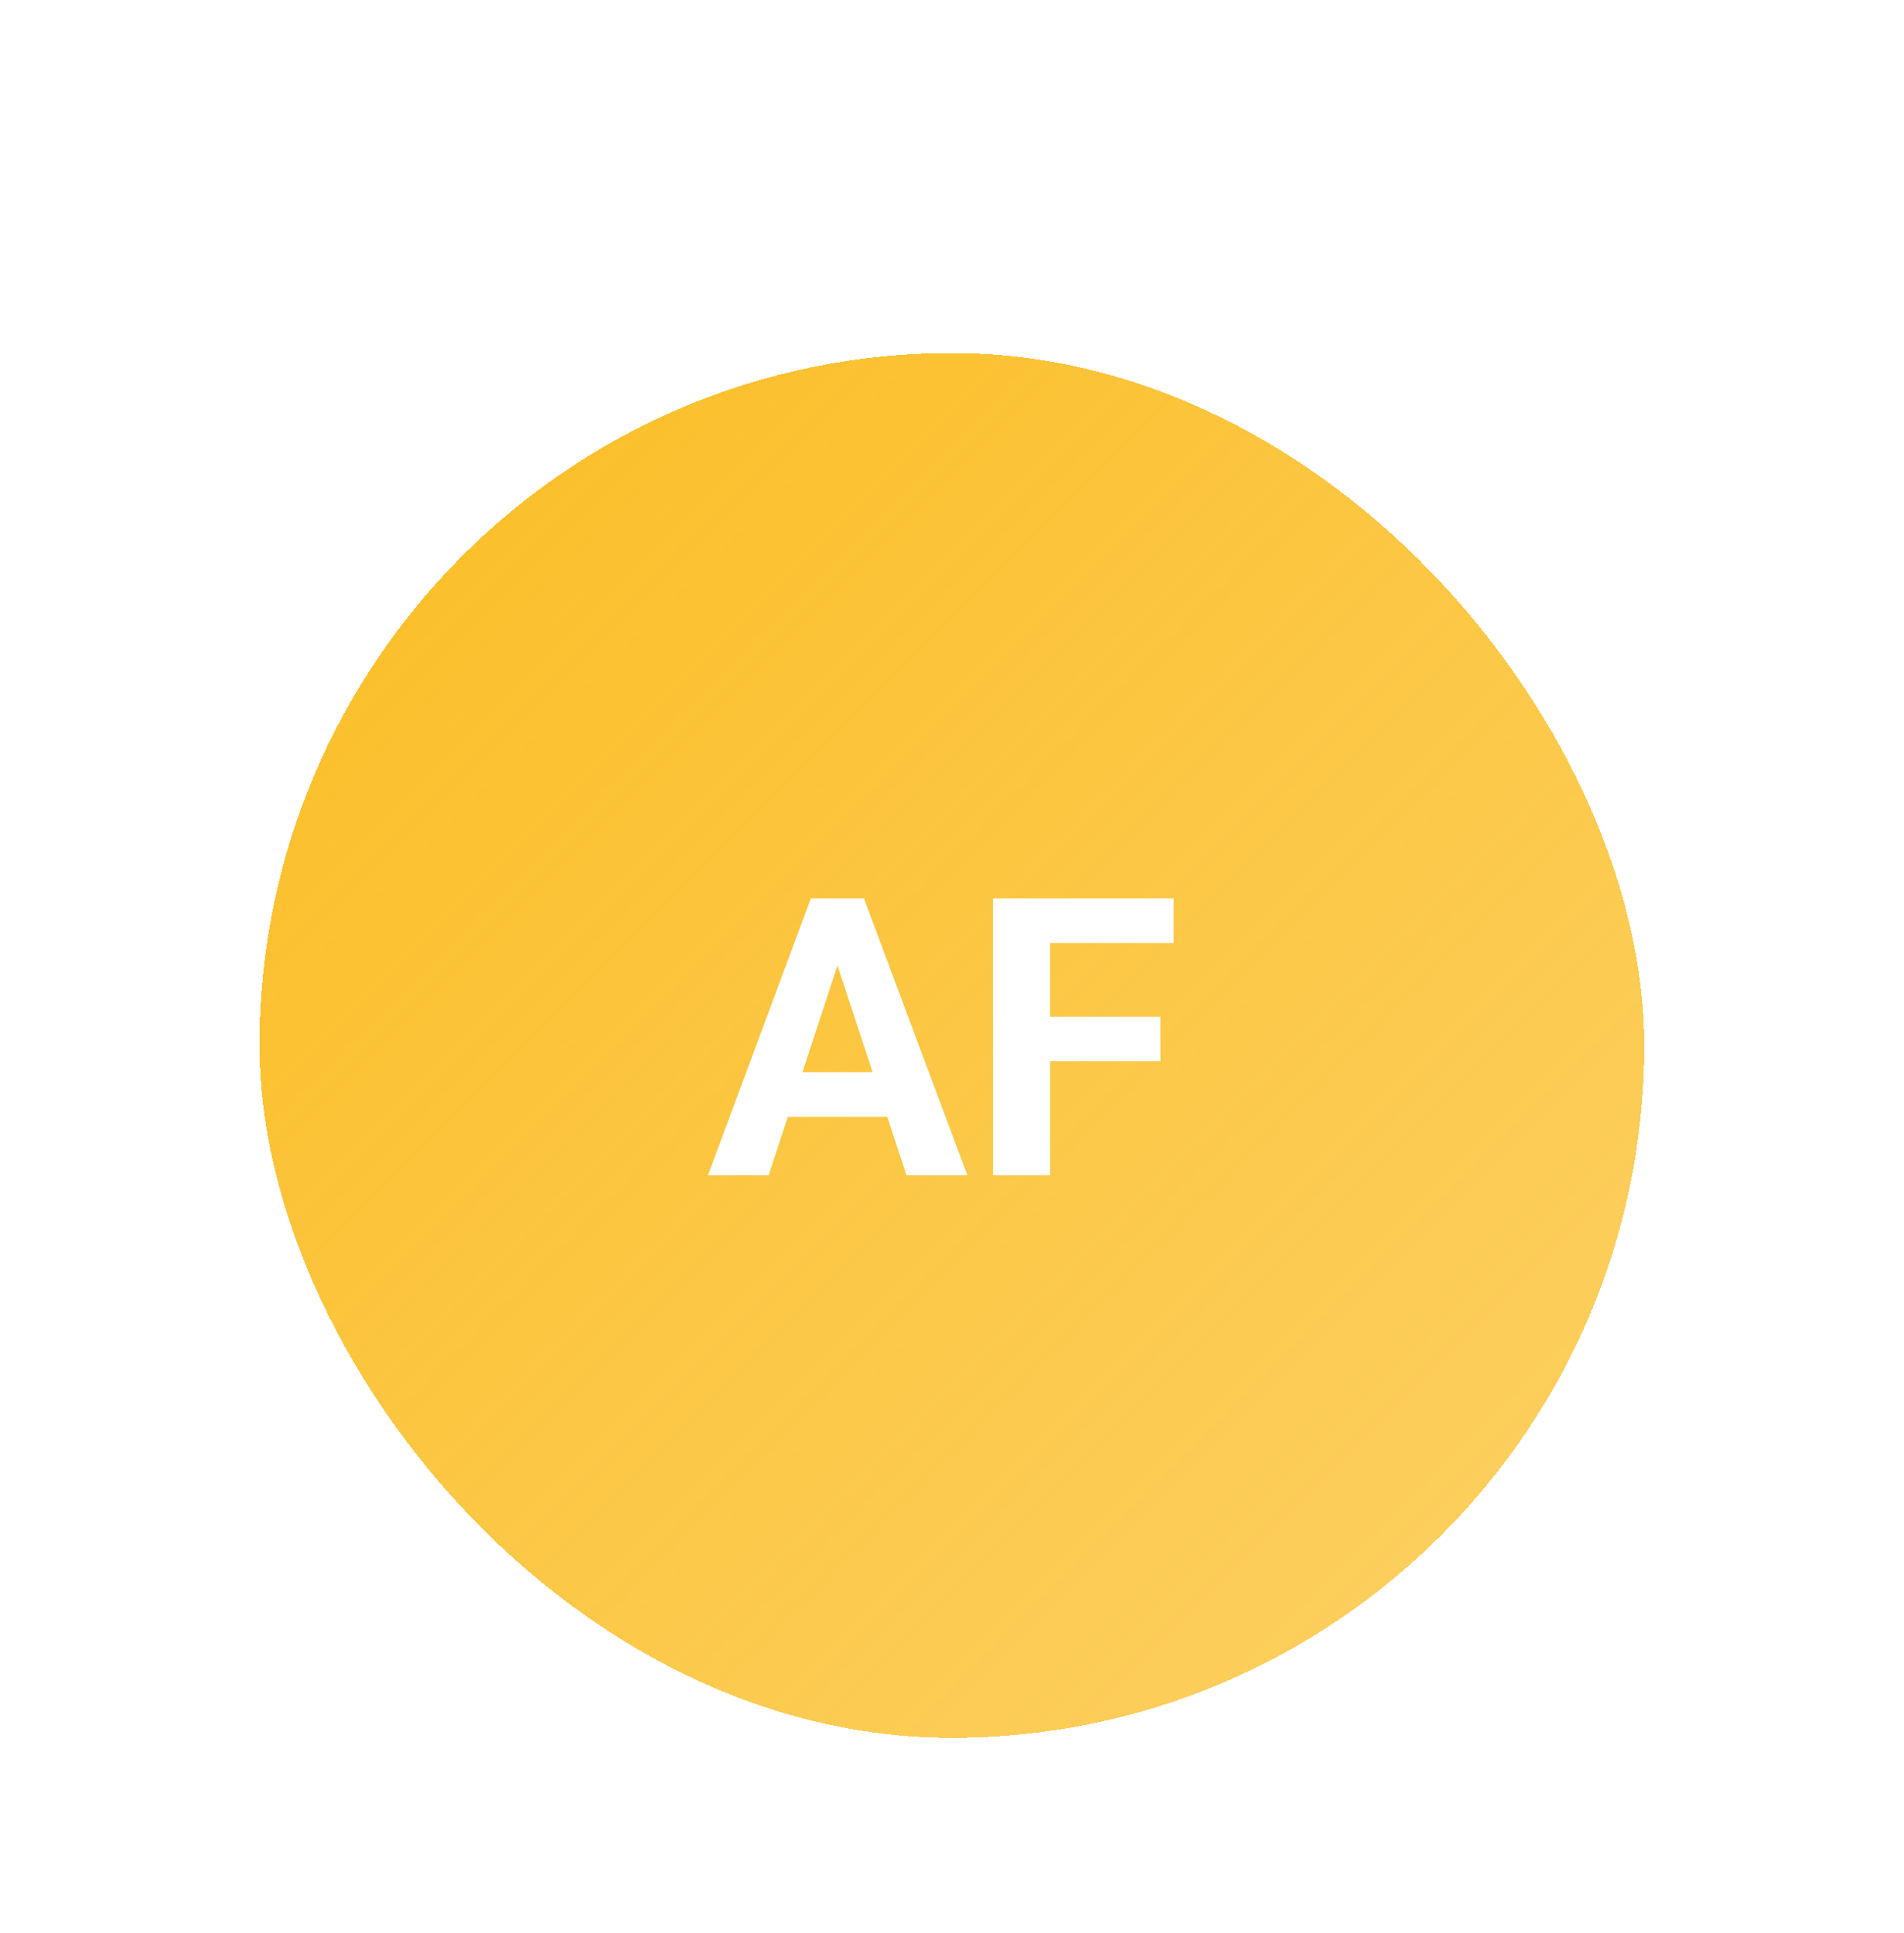 <svg width="66" height="67" viewBox="0 0 66 67" fill="none" xmlns="http://www.w3.org/2000/svg">
<g filter="url(#filter0_dd_3774_8230)">
<rect x="8.995" y="1.738" width="48" height="48" rx="24" fill="url(#paint0_linear_3774_8230)" shape-rendering="crispEdges"/>
<path d="M29.254 22.282L26.644 30.238H24.541L28.107 20.641H29.446L29.254 22.282ZM31.423 30.238L28.806 22.282L28.595 20.641H29.947L33.532 30.238H31.423ZM31.304 26.666V28.215H26.235V26.666H31.304ZM36.4 20.641V30.238H34.422V20.641H36.4ZM40.223 24.741V26.283H35.859V24.741H40.223ZM40.685 20.641V22.19H35.859V20.641H40.685Z" fill="white"/>
</g>
<defs>
<filter id="filter0_dd_3774_8230" x="-0.005" y="0.238" width="66" height="66" filterUnits="userSpaceOnUse" color-interpolation-filters="sRGB">
<feFlood flood-opacity="0" result="BackgroundImageFix"/>
<feColorMatrix in="SourceAlpha" type="matrix" values="0 0 0 0 0 0 0 0 0 0 0 0 0 0 0 0 0 0 127 0" result="hardAlpha"/>
<feMorphology radius="3" operator="erode" in="SourceAlpha" result="effect1_dropShadow_3774_8230"/>
<feOffset dy="3"/>
<feGaussianBlur stdDeviation="2.25"/>
<feComposite in2="hardAlpha" operator="out"/>
<feColorMatrix type="matrix" values="0 0 0 0 0 0 0 0 0 0 0 0 0 0 0 0 0 0 0.1 0"/>
<feBlend mode="normal" in2="BackgroundImageFix" result="effect1_dropShadow_3774_8230"/>
<feColorMatrix in="SourceAlpha" type="matrix" values="0 0 0 0 0 0 0 0 0 0 0 0 0 0 0 0 0 0 127 0" result="hardAlpha"/>
<feMorphology radius="2.25" operator="erode" in="SourceAlpha" result="effect2_dropShadow_3774_8230"/>
<feOffset dy="7.5"/>
<feGaussianBlur stdDeviation="5.625"/>
<feComposite in2="hardAlpha" operator="out"/>
<feColorMatrix type="matrix" values="0 0 0 0 0 0 0 0 0 0 0 0 0 0 0 0 0 0 0.1 0"/>
<feBlend mode="normal" in2="effect1_dropShadow_3774_8230" result="effect2_dropShadow_3774_8230"/>
<feBlend mode="normal" in="SourceGraphic" in2="effect2_dropShadow_3774_8230" result="shape"/>
</filter>
<linearGradient id="paint0_linear_3774_8230" x1="8.995" y1="1.738" x2="56.995" y2="49.738" gradientUnits="userSpaceOnUse">
<stop stop-color="#FBBD23"/>
<stop offset="1" stop-color="#FBBD23" stop-opacity="0.7"/>
</linearGradient>
</defs>
</svg>
